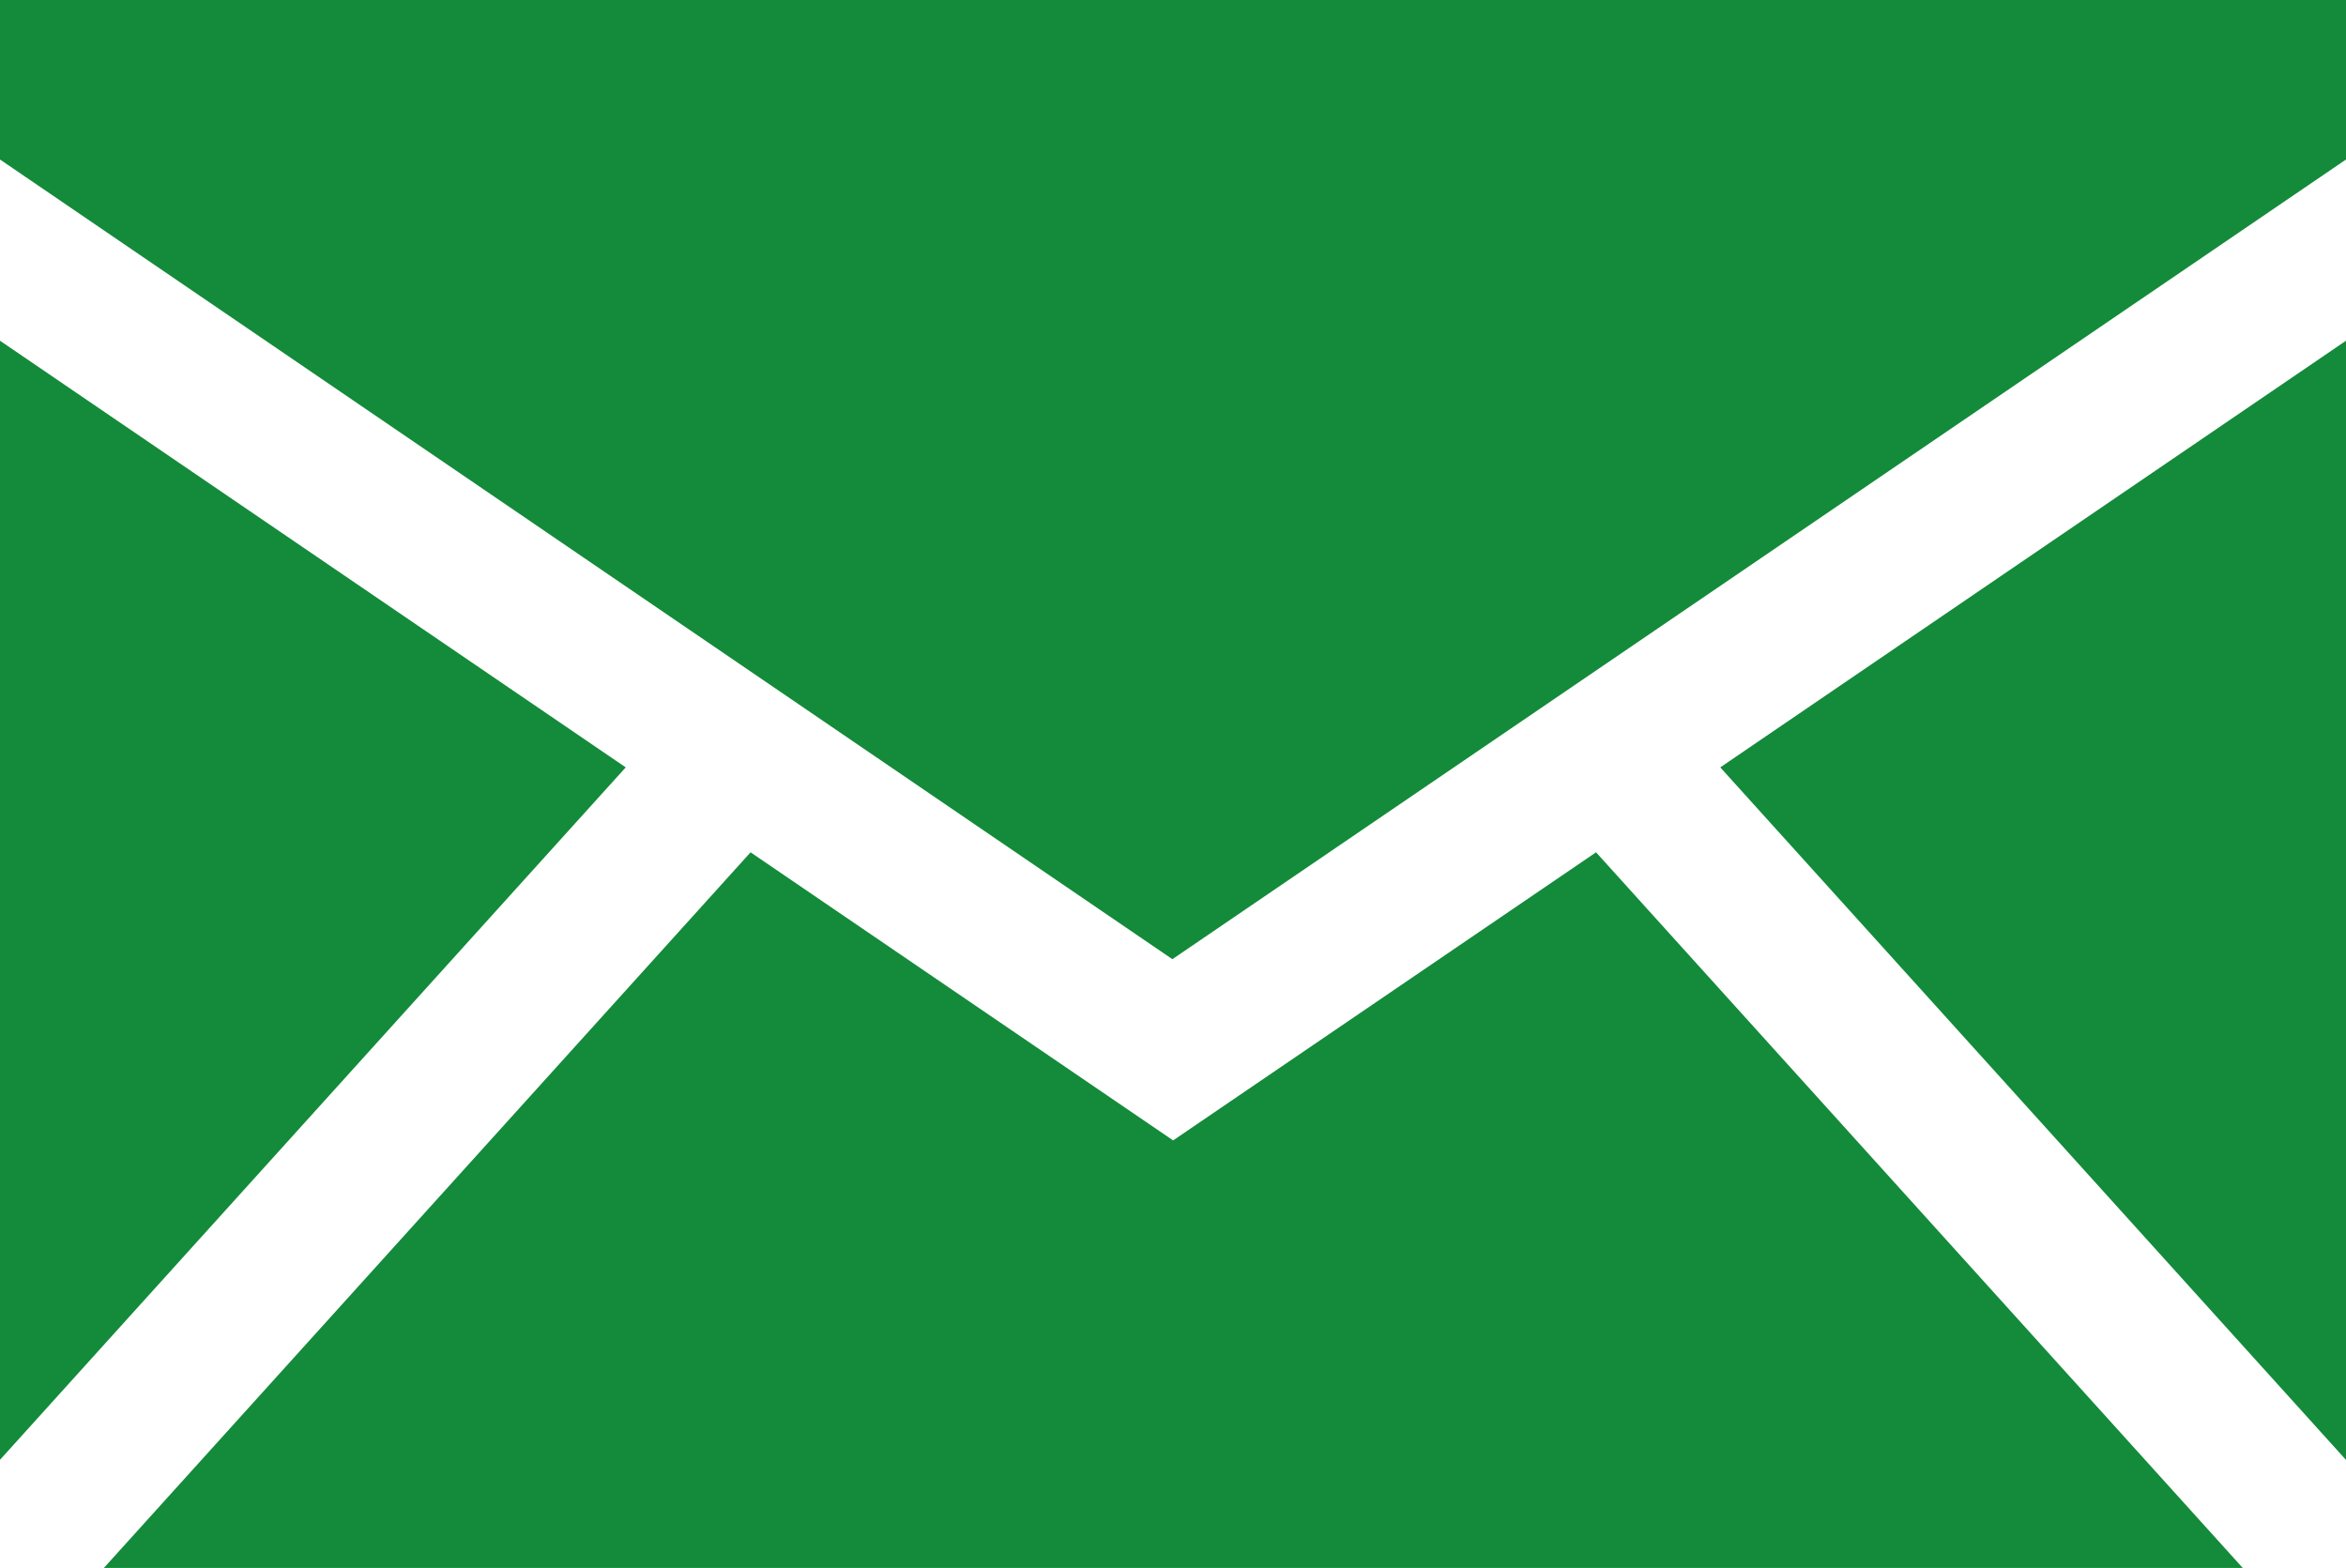 <svg xmlns="http://www.w3.org/2000/svg" width="18.81" height="12.572" viewBox="0 0 18.81 12.572">
  <g id="icon-mail-green" transform="translate(15321 22502.479)">
    <path id="パス_189" data-name="パス 189" d="M0,16.029l5.017-5.552L0,7.056Z" transform="translate(-15321 -22506.803)" fill="#138b3a"/>
    <path id="パス_190" data-name="パス 190" d="M10.724,19.964l-3.388-2.31L2.151,23.392H19.3l-5.185-5.738Z" transform="translate(-15322.318 -22513.299)" fill="#138b3a"/>
    <path id="パス_191" data-name="パス 191" d="M35.633,10.475l5.017,5.553V7.054Z" transform="translate(-15342.84 -22506.801)" fill="#138b3a"/>
    <path id="パス_192" data-name="パス 192" d="M0,0V1.279L9.4,7.691,18.81,1.279V0Z" transform="translate(-15321 -22502.479)" fill="#138b3a"/>
  </g>
</svg>
